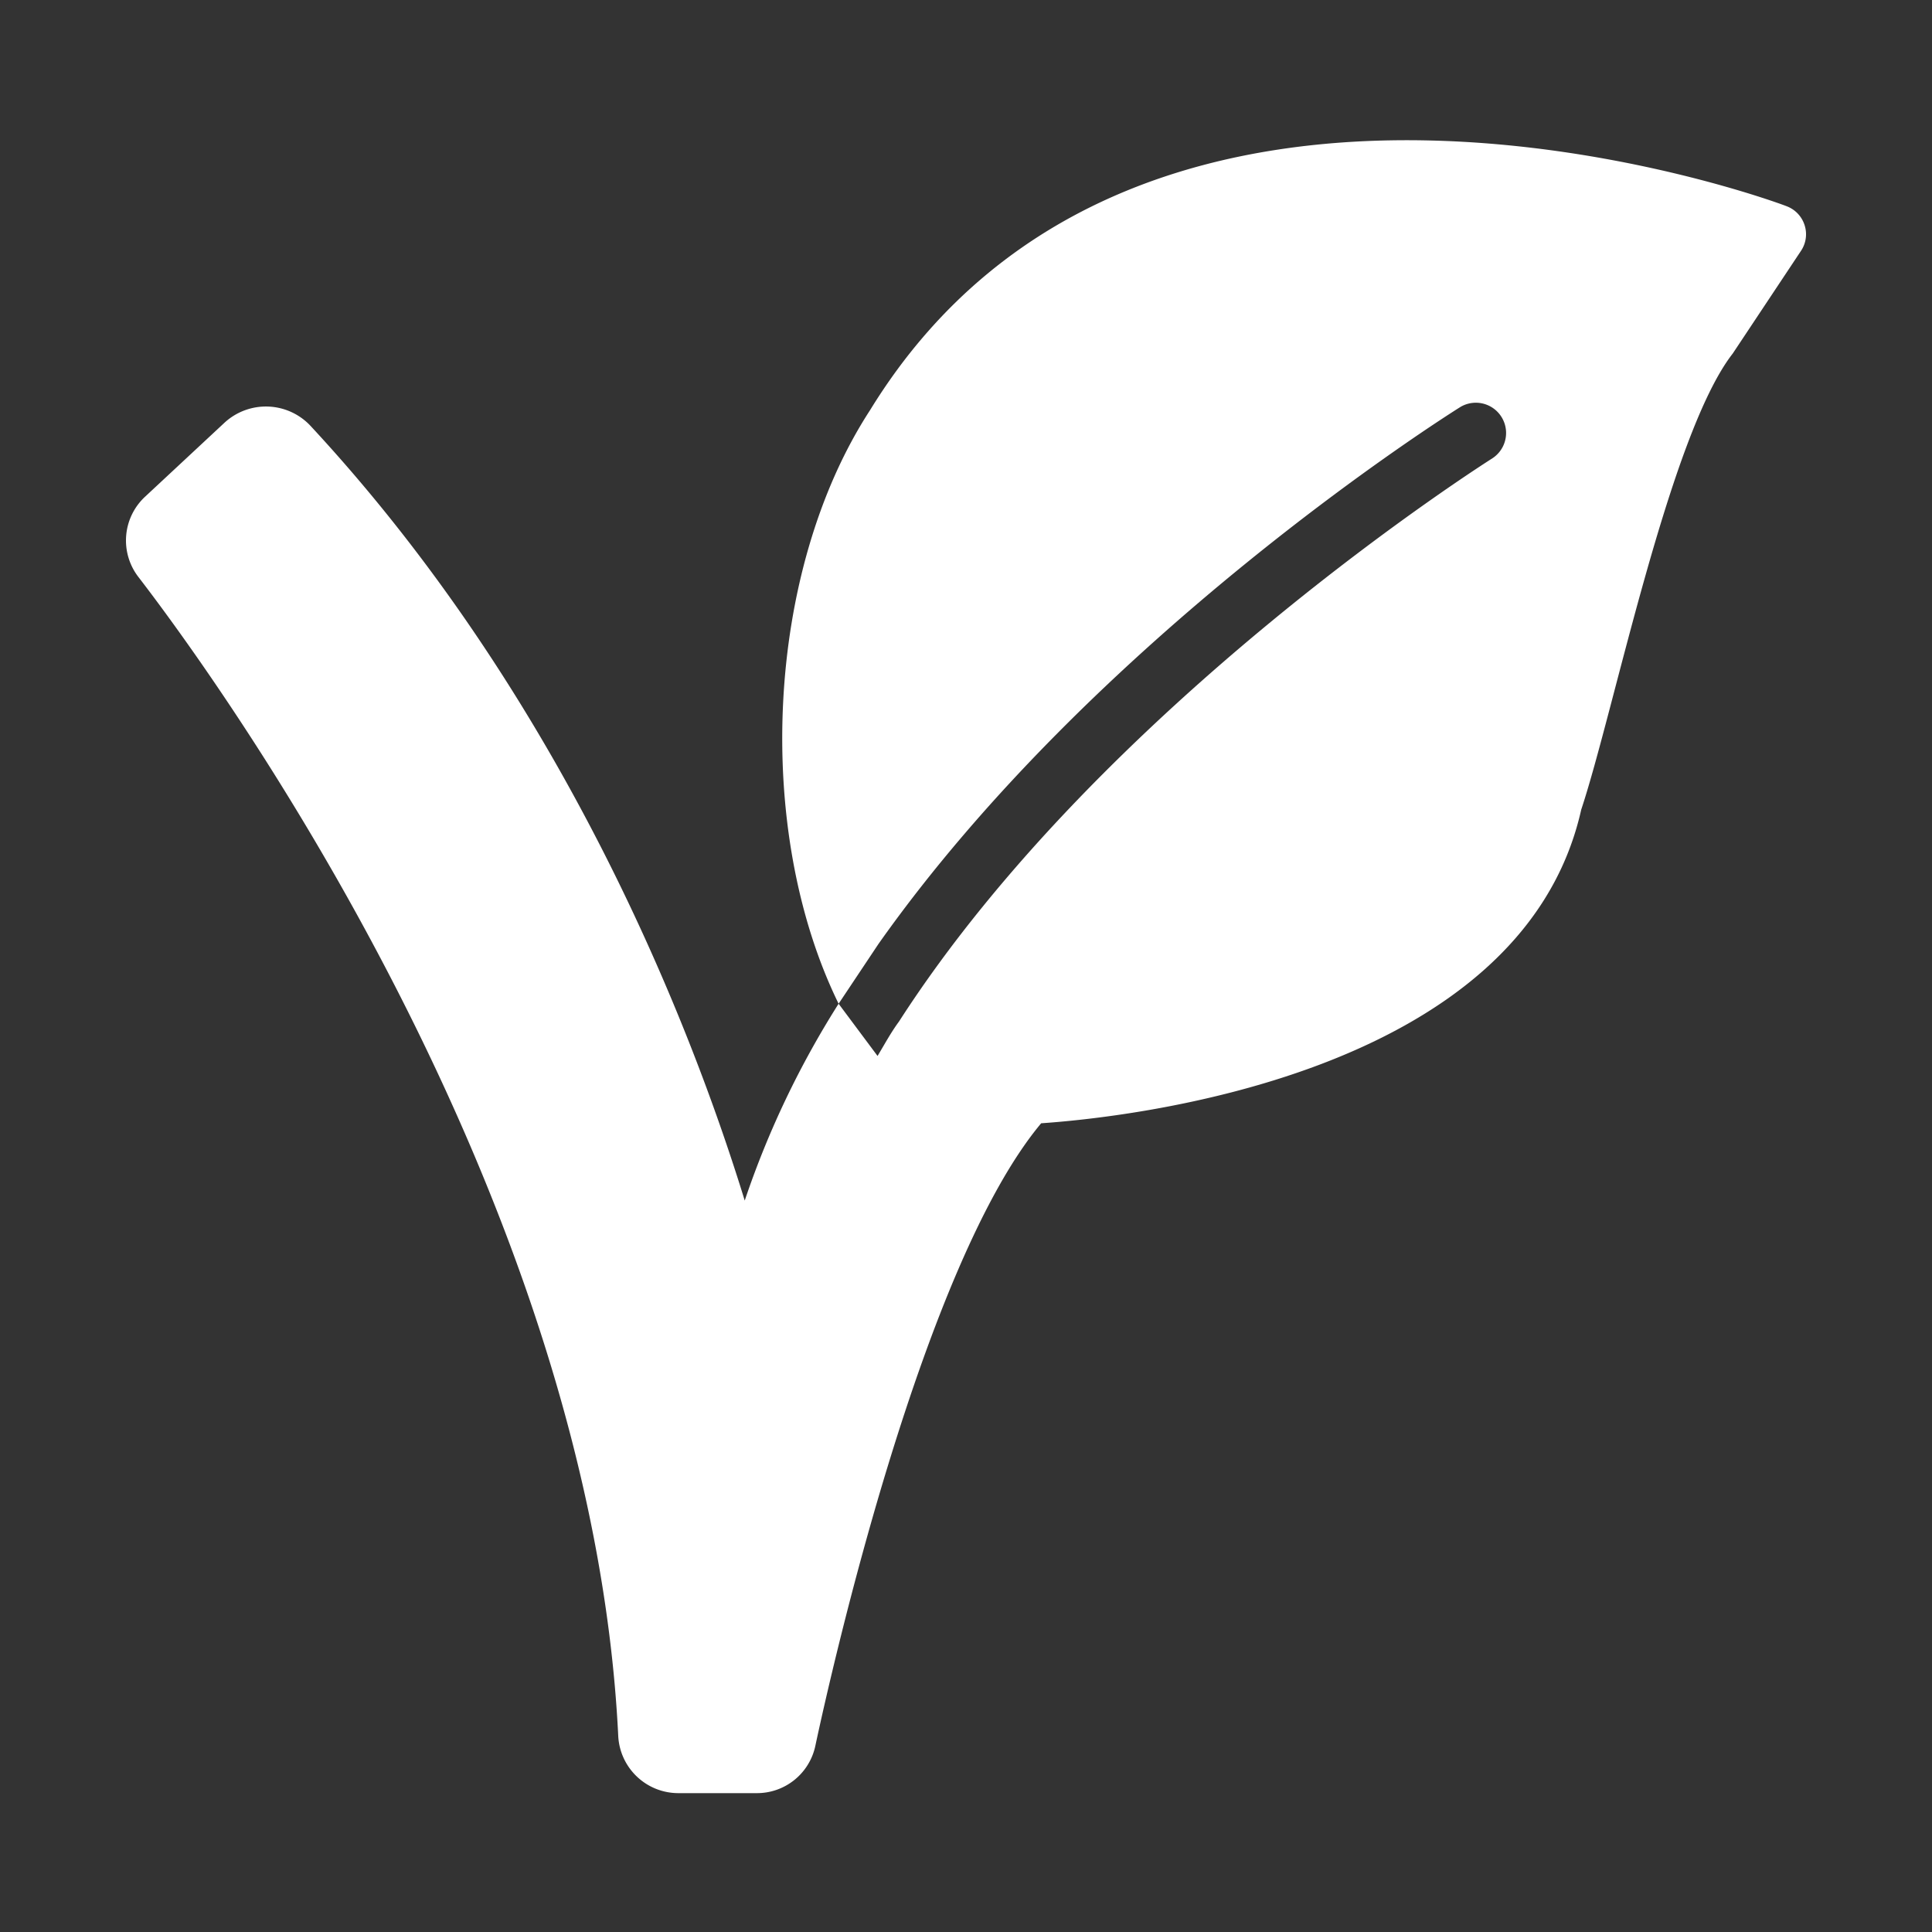 <svg id="Vegan" viewBox="0 0 64 64" xmlns="http://www.w3.org/2000/svg">
  <rect x="0" y="0" width="64" height="64" fill="#333333" stroke="none"/>
  <path class="color231f20 svgShape" d="M59.78 7.46a.99.99 0 0 0-.6-.63c-.21-.09-21.32-7.97-30.36 6.76-3.483 5.354-3.845 13.933-1.04 19.66l1.32-1.98c7.16-10.14 18.77-17.47 19.28-17.79a1.002 1.002 0 0 1 1.06 1.7c-.12.08-12.89 8.14-19.66 18.66-.265.358-.484.766-.71 1.14l-1.29-1.73a30.117 30.117 0 0 0-3.11 6.52c-1.76-5.72-5.97-16.61-14.4-25.68A2.023 2.023 0 0 0 7.44 14l-2.63 2.45a1.98 1.98 0 0 0-.22 2.67c2.5 3.25 15.01 20.37 15.89 38.39a1.994 1.994 0 0 0 1.98 1.89h2.59a1.976 1.976 0 0 0 1.96-1.57c.57-2.67 3.58-15.96 7.48-20.62 2.64-.18 15.9-1.5 17.89-10.39 1.077-3.23 2.93-12.433 5.02-15.11l2.26-3.4a.983.983 0 0 0 .12-.85Z" fill="#ffffff"></path>
</svg>
